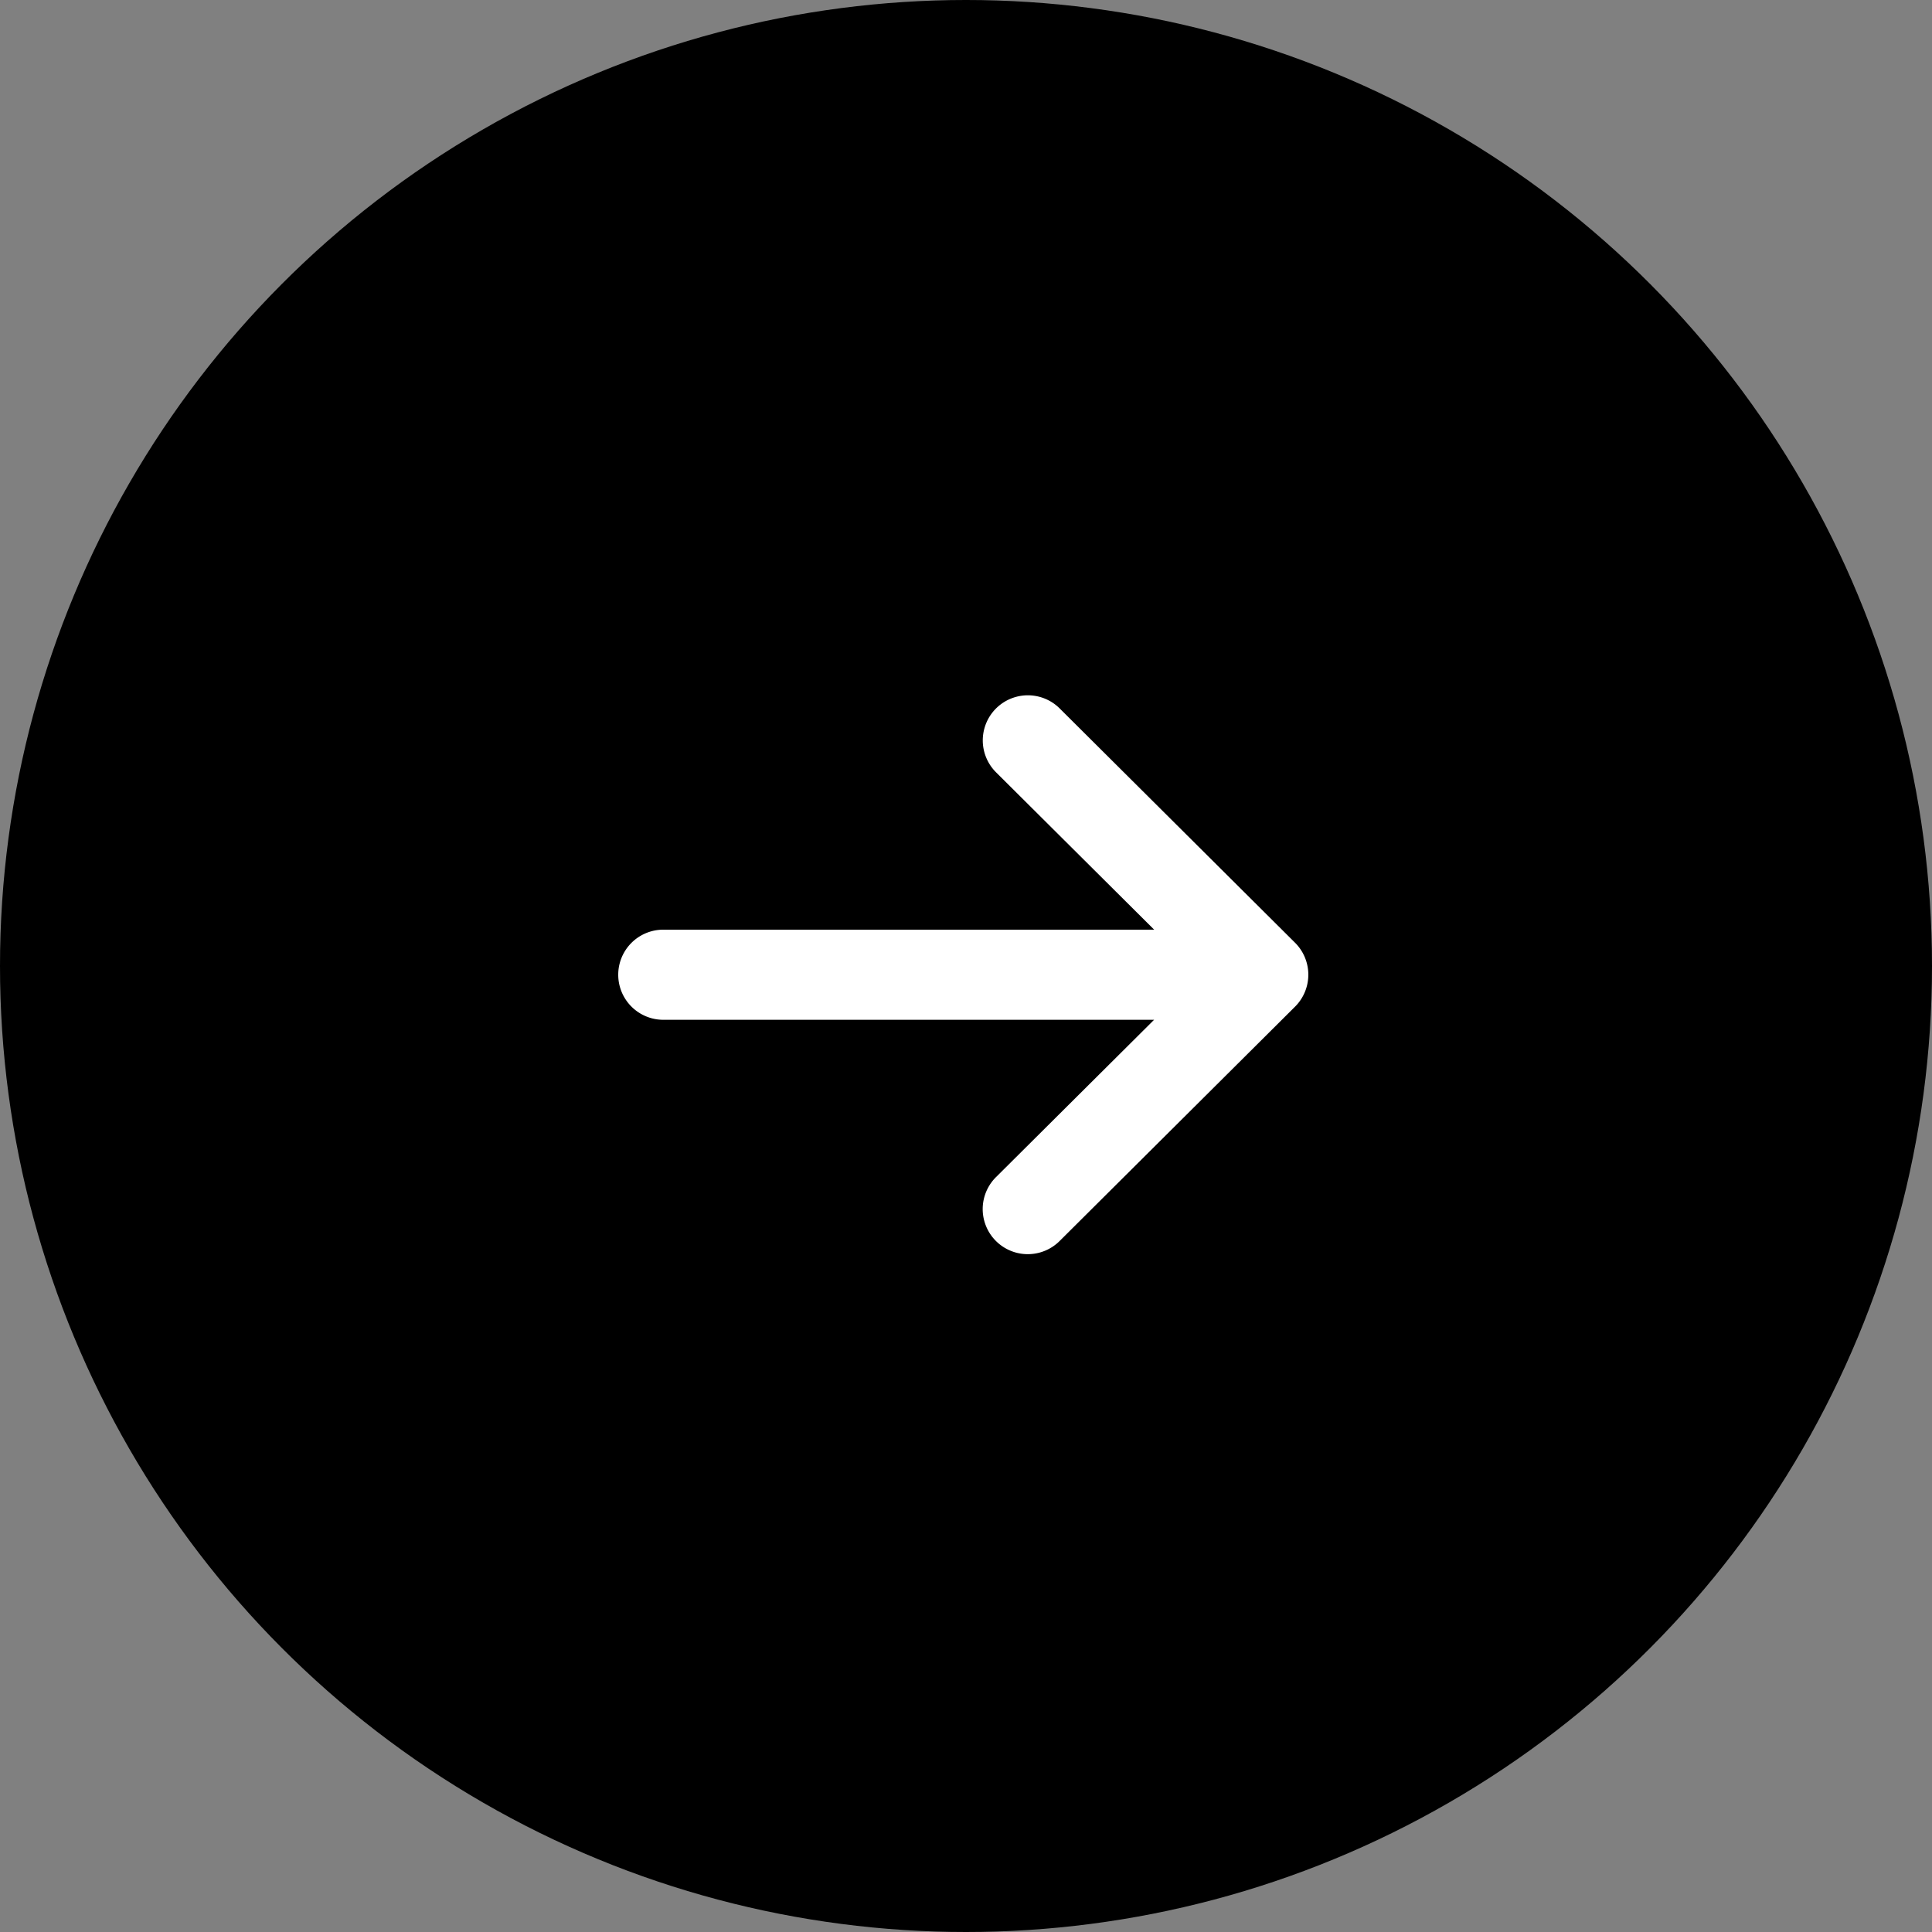 <svg xmlns="http://www.w3.org/2000/svg" width="25" height="25" viewBox="0 0 25 25"><rect x="0" y="0" width="25" height="25" fill="#808080" stroke="none"/><defs><style>.a{fill:#fff;}</style></defs><g transform="translate(-412 -2373)"><circle cx="12.5" cy="12.5" r="12.5" transform="translate(412 2373)"/><g transform="translate(414 2382)"><g transform="translate(0 0)"><path class="a" d="M14.759,135.2h0l-3.047-3.033a.583.583,0,0,0-.823.827l2.046,2.036H6.583a.583.583,0,1,0,0,1.166h6.351l-2.046,2.036a.583.583,0,0,0,.823.827l3.047-3.033h0A.584.584,0,0,0,14.759,135.2Z" transform="translate(0 -132)"/></g></g></g></svg>